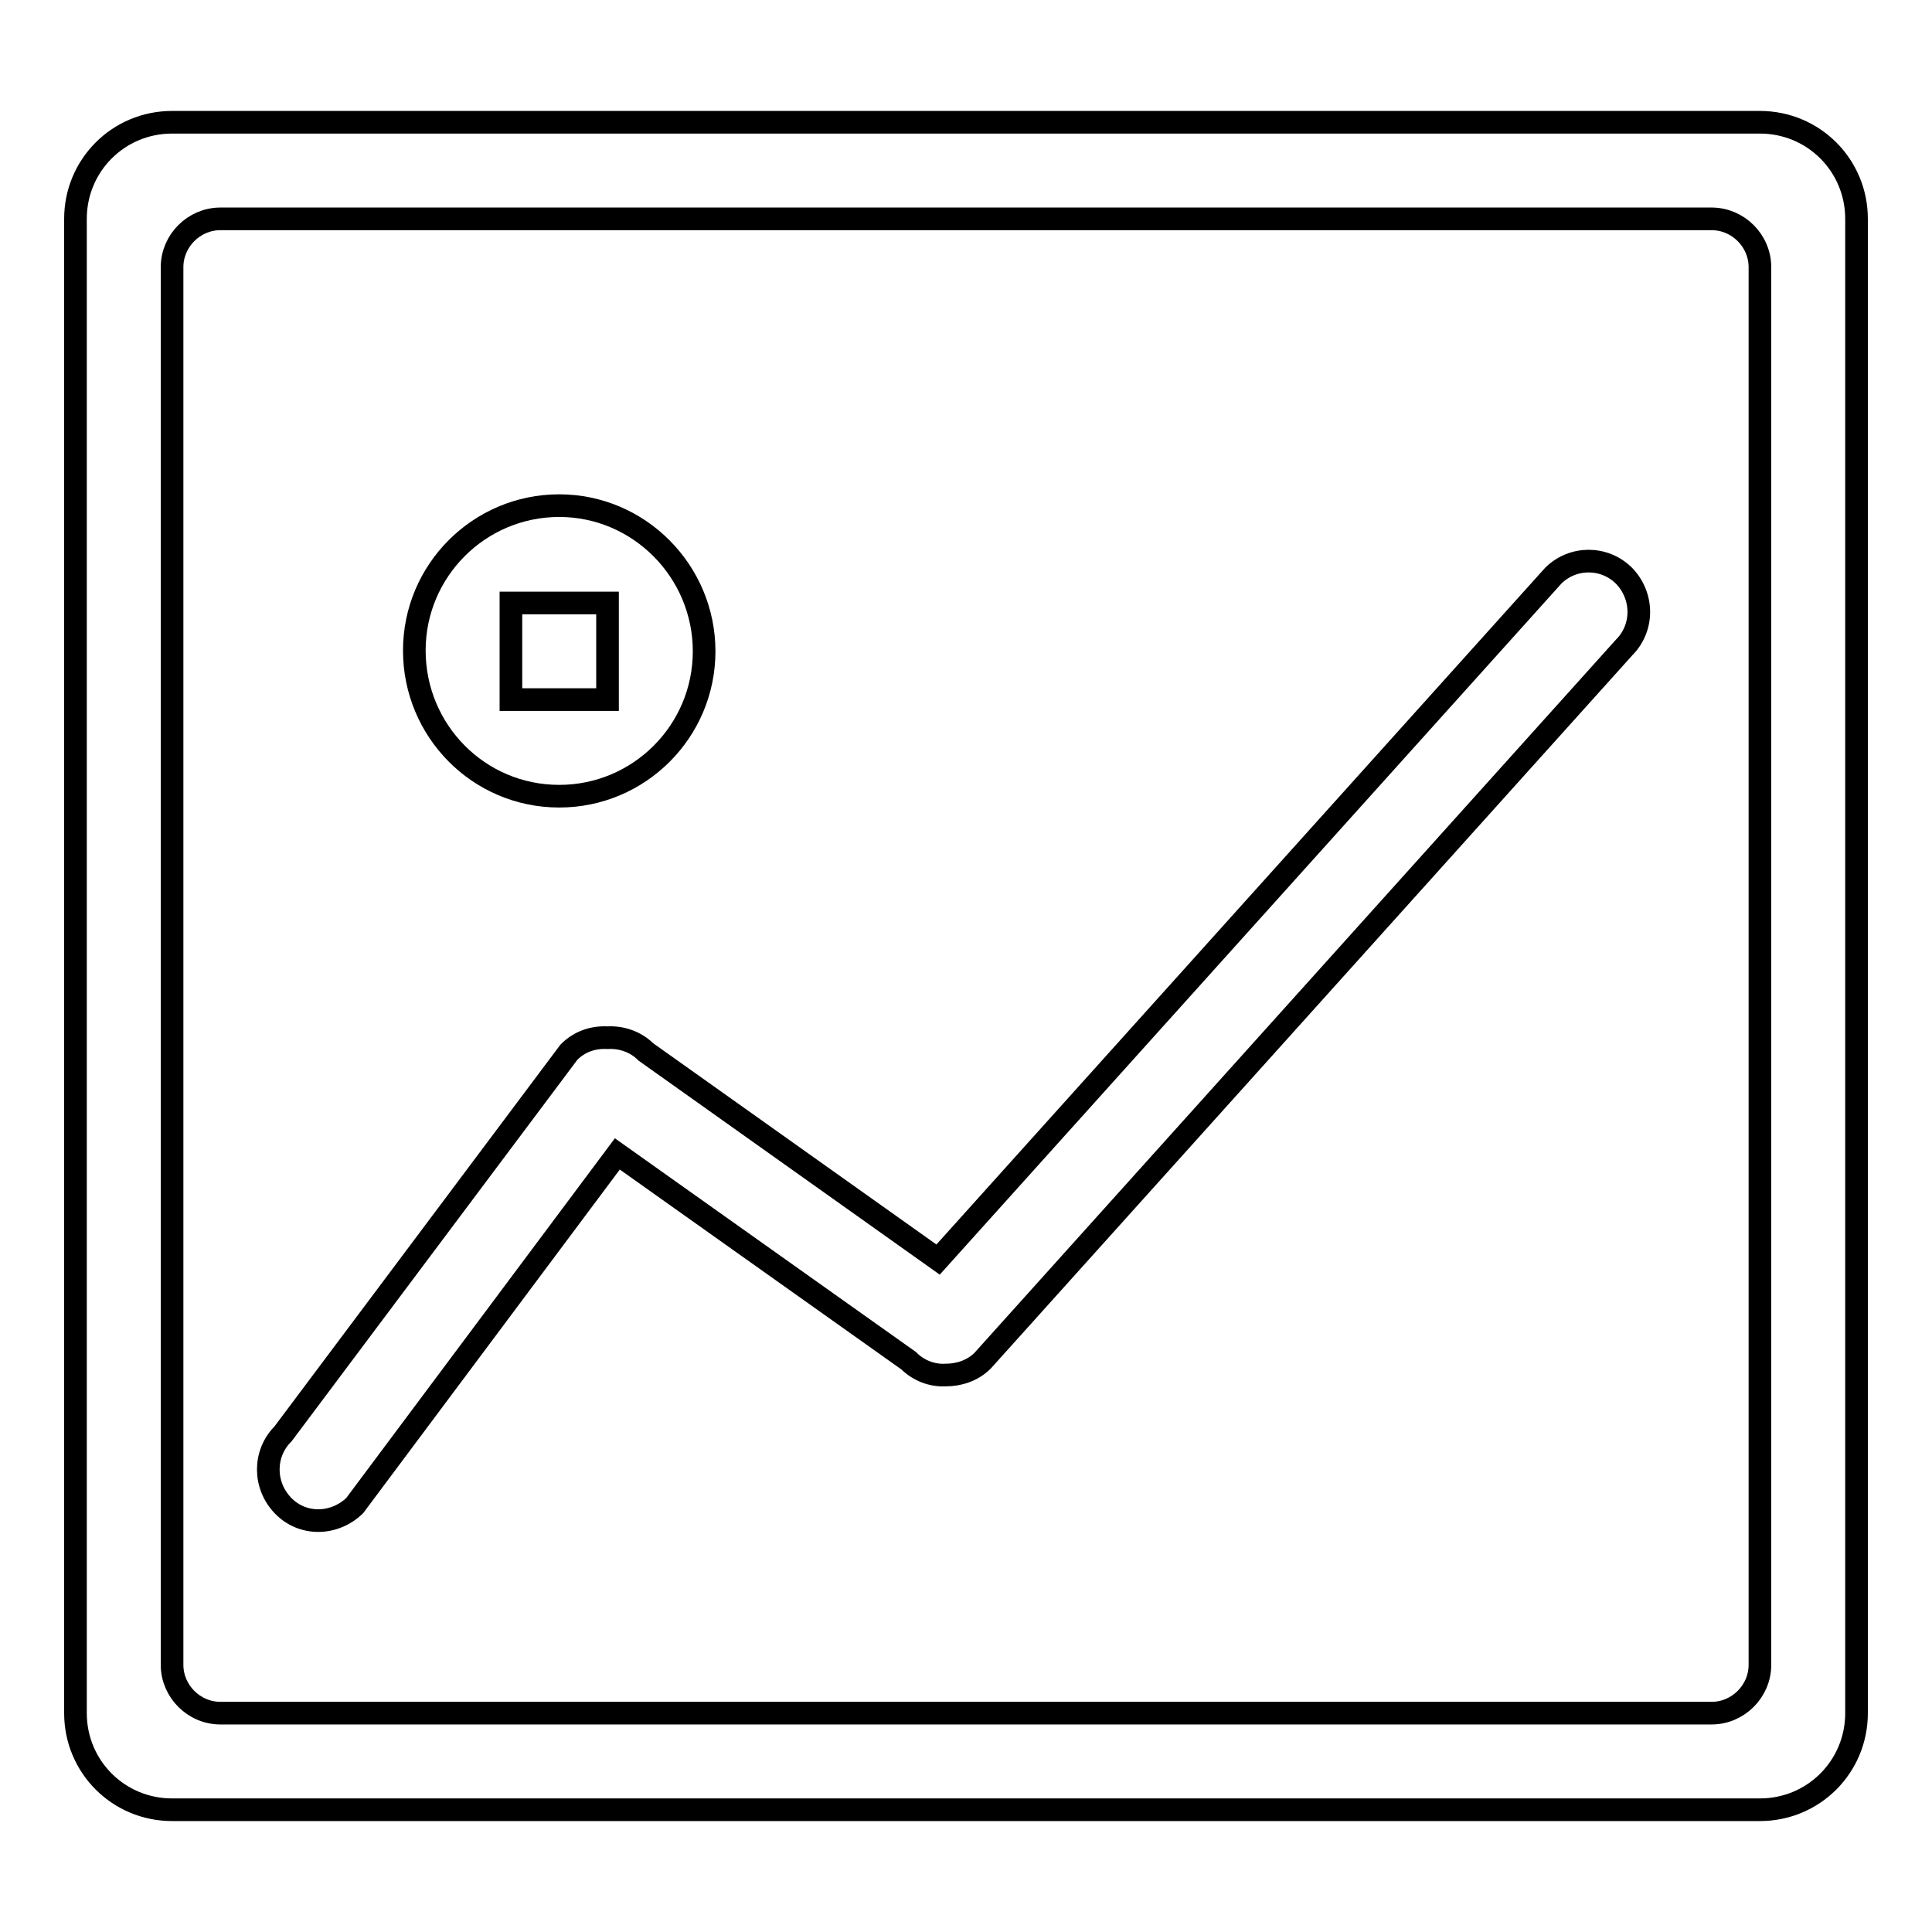 <?xml version="1.0" encoding="utf-8"?>
<!-- Svg Vector Icons : http://www.onlinewebfonts.com/icon -->
<!DOCTYPE svg PUBLIC "-//W3C//DTD SVG 1.1//EN" "http://www.w3.org/Graphics/SVG/1.1/DTD/svg11.dtd">
<svg version="1.1" xmlns="http://www.w3.org/2000/svg" xmlns:xlink="http://www.w3.org/1999/xlink" x="0px" y="0px" viewBox="0 0 256 256" enable-background="new 0 0 256 256" xml:space="preserve">
<g><g><path stroke-width="3" fill-opacity="0" stroke="#000000"  d="M233.2,16.2H22.8C15.7,16.2,10,21.9,10,29v198c0,7.1,5.7,12.8,12.8,12.8h210.4c7.1,0,12.8-5.7,12.8-12.8V29C246,21.9,240.3,16.2,233.2,16.2z M233.2,220.6c0,3.5-2.9,6.4-6.4,6.4H29.2c-3.5,0-6.4-2.9-6.4-6.4V35.4c0-3.5,2.9-6.4,6.4-6.4h197.6c3.5,0,6.4,2.9,6.4,6.4V220.6z M205.8,76.3l-81.5,90.6l-38.7-27.5c-1.4-1.4-3.3-2-5.1-1.9c-1.9-0.1-3.7,0.5-5.1,1.9L37.5,190c-2.6,2.6-2.6,6.8,0,9.5s6.8,2.6,9.5,0l34.8-46.6l38.6,27.4c1.3,1.3,3.1,2,4.9,1.9c1.8,0,3.6-0.6,4.9-1.9l85-94.5c2.6-2.6,2.6-6.8,0-9.5C212.6,73.7,208.4,73.7,205.8,76.3z M74.1,105.5c10.6,0,19.2-8.6,19.2-19.2S84.7,67,74.1,67s-19.2,8.6-19.2,19.2S63.4,105.5,74.1,105.5z M67.7,79.9h12.8v12.8H67.7V79.9z"/></g></g>
</svg>